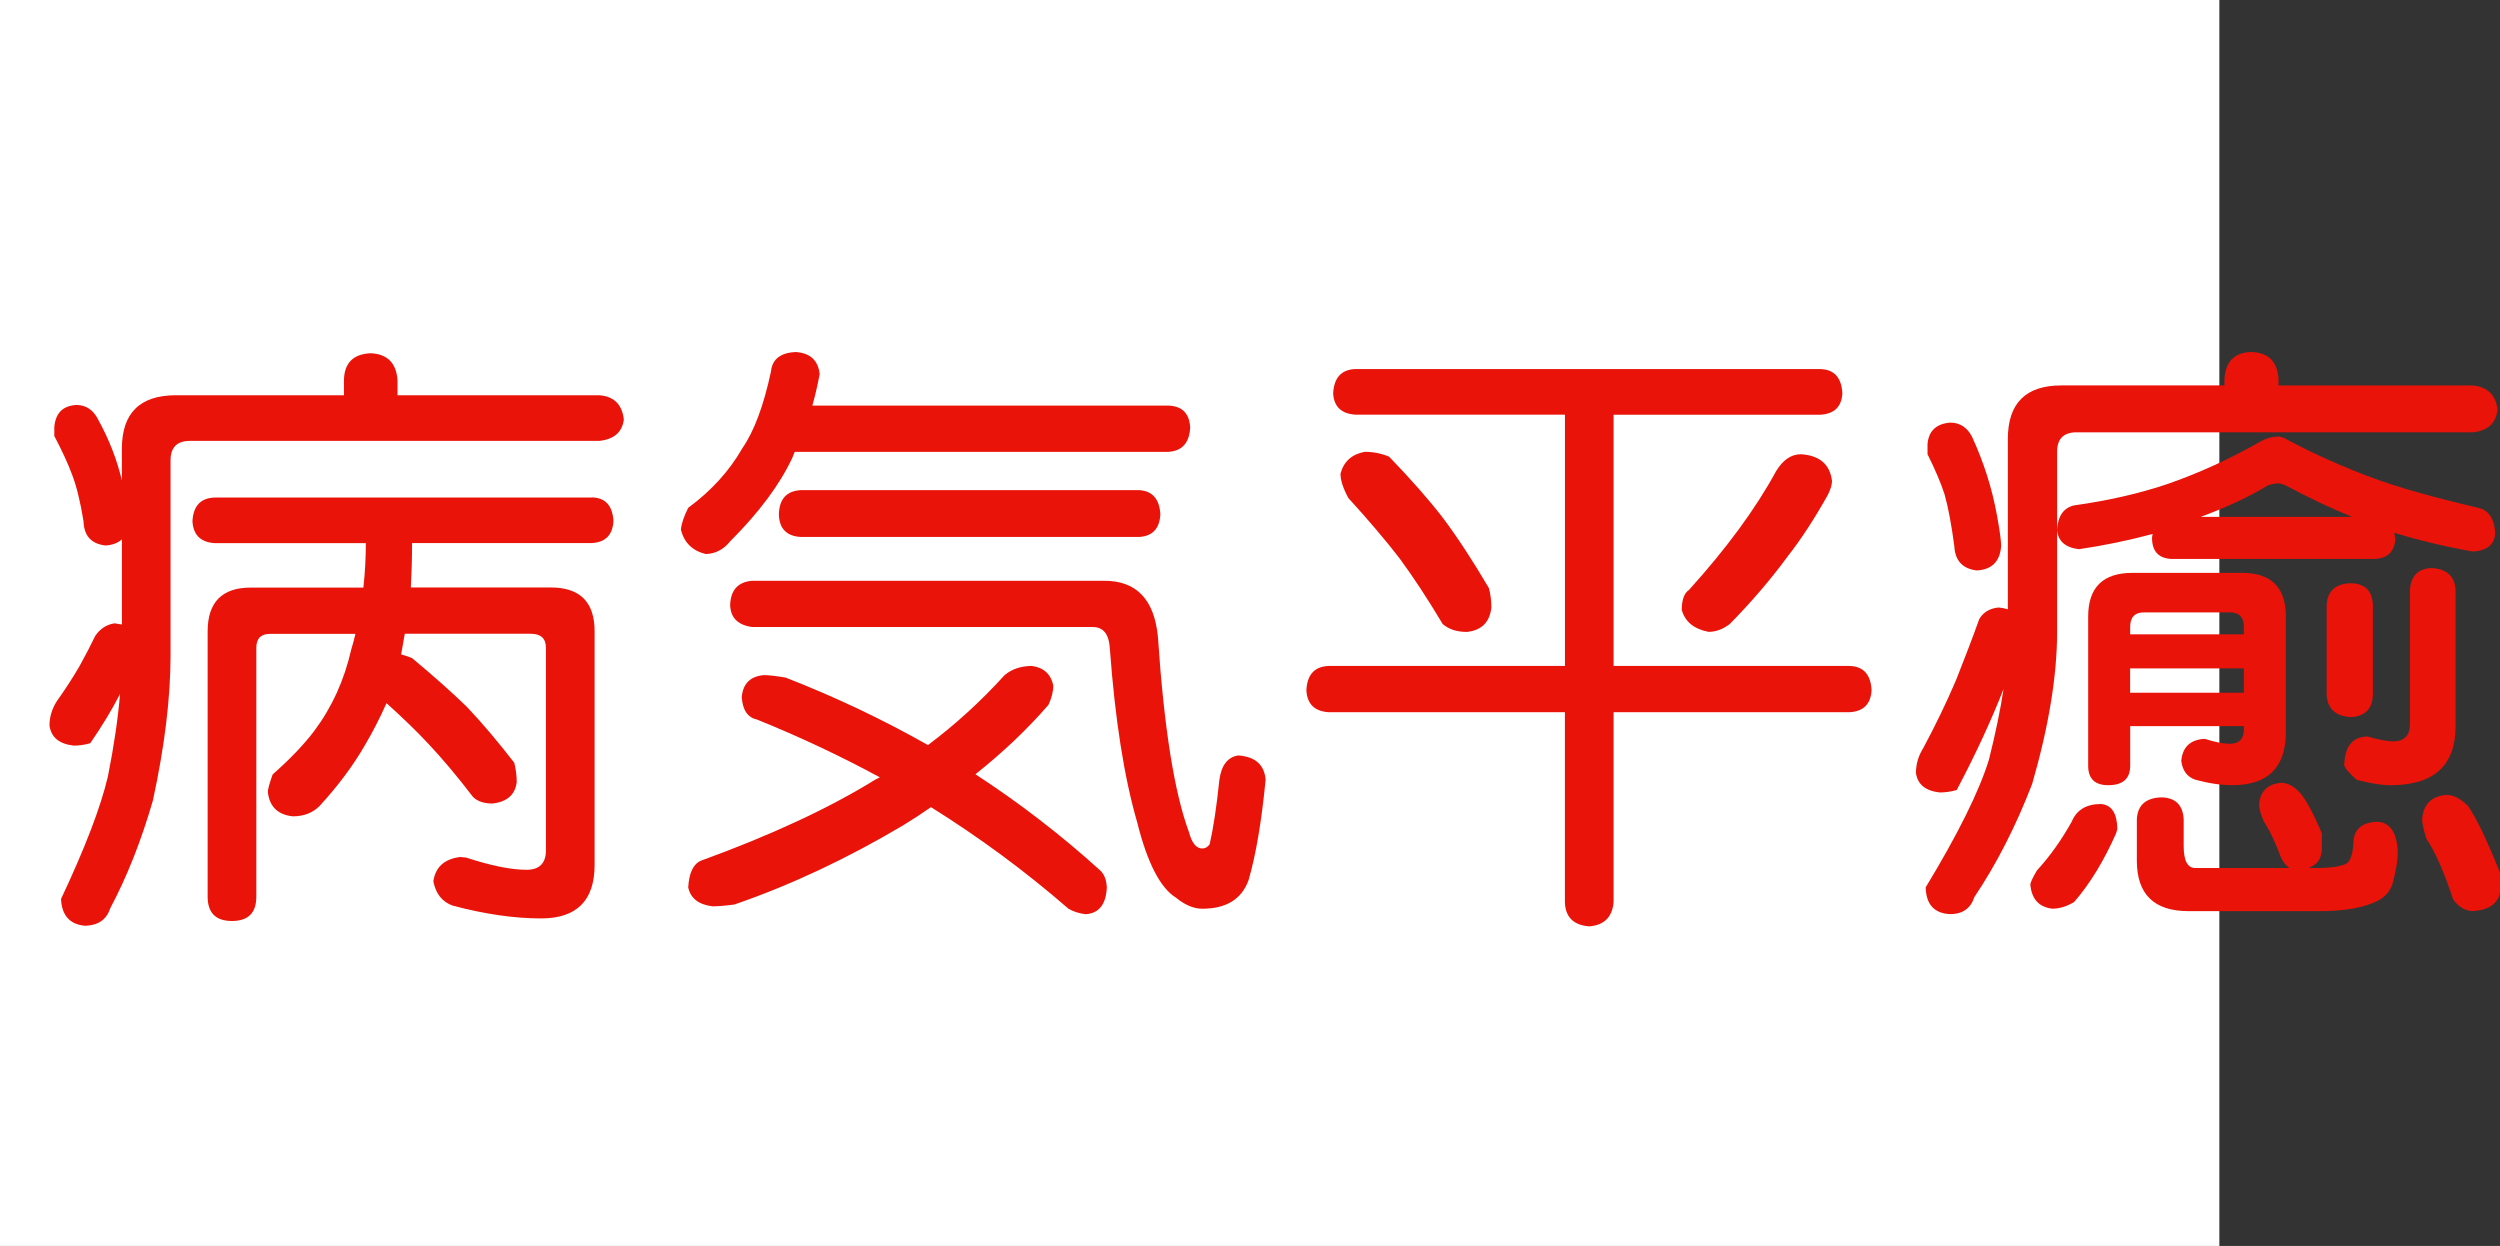 <?xml version="1.0" encoding="utf-8"?>
<!-- Generator: Adobe Illustrator 10.0, SVG Export Plug-In . SVG Version: 3.0.0 Build 76)  -->
<!DOCTYPE svg PUBLIC "-//W3C//DTD SVG 1.0//EN"    "http://www.w3.org/TR/2001/REC-SVG-20010904/DTD/svg10.dtd">
<svg 
	 xmlns:x="http://ns.adobe.com/Extensibility/1.0/" xmlns:i="http://ns.adobe.com/AdobeIllustrator/10.0/" xmlns:graph="http://ns.adobe.com/Graphs/1.0/" i:viewOrigin="0 32" i:rulerOrigin="0 0" i:pageBounds="0 32 320 0"
	 xmlns="http://www.w3.org/2000/svg" xmlns:xlink="http://www.w3.org/1999/xlink" xmlns:a="http://ns.adobe.com/AdobeSVGViewerExtensions/3.0/"
	 width="64.208" height="32" viewBox="0 0 64.208 32" overflow="visible" enable-background="new 0 0 64.208 32"
	 xml:space="preserve">
	<rect x="0" y="0" width="64.208" height="32" fill="#333333" stroke="none"/>
	<g id="レイヤー_1" i:layer="yes" i:editable="no" i:dimmedPercent="50" i:rgbTrio="#4F008000FFFF">
		<path i:knockout="Off" fill="#FFFFFF" d="M57,32H0V0h57V32z"/>
	</g>
	<g id="レイヤー_2" i:layer="yes" i:dimmedPercent="50" i:rgbTrio="#FFFF4F004F00">
		<g i:knockout="Off">
			<path i:knockout="Off" fill="#E91309" d="M9.521,9.072c0.427,0.021,0.656,0.25,0.688,0.688v0.391h5.188
				c0.375,0.031,0.583,0.24,0.625,0.625c-0.042,0.323-0.25,0.505-0.625,0.547H4.88c-0.333,0-0.5,0.167-0.5,0.5v5.016
				c0,1.084-0.151,2.323-0.453,3.719c-0.302,1.042-0.667,1.963-1.094,2.766c-0.094,0.291-0.308,0.442-0.641,0.453
				c-0.396-0.031-0.604-0.261-0.625-0.688c0.614-1.302,1.016-2.349,1.203-3.141c0.156-0.781,0.26-1.489,0.313-2.125
				c-0.208,0.406-0.464,0.828-0.766,1.266C2.171,19.13,2.031,19.15,1.896,19.15c-0.375-0.041-0.583-0.213-0.625-0.516
				c0-0.219,0.063-0.427,0.188-0.625c0.208-0.291,0.401-0.588,0.578-0.891c0.167-0.302,0.302-0.563,0.406-0.781
				c0.125-0.188,0.292-0.297,0.5-0.328c0.073,0.011,0.135,0.021,0.188,0.031v-2.188C3.025,13.947,2.885,14,2.708,14.01
				c-0.365-0.042-0.552-0.25-0.563-0.625c-0.083-0.51-0.183-0.911-0.297-1.203c-0.104-0.281-0.255-0.609-0.453-0.984v-0.234
				c0.031-0.354,0.219-0.542,0.563-0.563c0.25,0,0.438,0.125,0.563,0.375c0.281,0.511,0.484,1.031,0.609,1.563v-0.813
				c0-0.917,0.463-1.375,1.391-1.375h4.313V9.76C8.843,9.322,9.072,9.093,9.521,9.072z M15.208,12.775
				c0.344,0.011,0.526,0.214,0.547,0.609c-0.021,0.354-0.203,0.542-0.547,0.563h-4.625c0,0.396-0.011,0.776-0.031,1.141h3.594
				c0.75,0,1.125,0.375,1.125,1.125v6c0,0.916-0.458,1.375-1.375,1.375c-0.688,0-1.443-0.109-2.266-0.328
				c-0.271-0.094-0.438-0.303-0.5-0.625c0.052-0.365,0.281-0.572,0.688-0.625c0.021,0,0.073,0.006,0.156,0.016
				c0.635,0.208,1.151,0.313,1.547,0.313c0.333,0,0.5-0.167,0.5-0.5v-5.203c0-0.239-0.13-0.359-0.391-0.359h-3.234
				c-0.031,0.177-0.063,0.354-0.094,0.531c0.083,0.021,0.177,0.052,0.281,0.094c0.563,0.469,1.031,0.886,1.406,1.25
				c0.385,0.406,0.792,0.886,1.219,1.438c0.042,0.167,0.063,0.334,0.063,0.5c-0.042,0.323-0.25,0.506-0.625,0.547
				c-0.219,0-0.386-0.057-0.5-0.172c-0.406-0.531-0.792-0.989-1.156-1.375c-0.281-0.302-0.636-0.646-1.063-1.031
				c-0.167,0.375-0.354,0.74-0.563,1.094c-0.302,0.521-0.688,1.037-1.156,1.547c-0.177,0.178-0.406,0.266-0.688,0.266
				c-0.386-0.041-0.599-0.25-0.641-0.625c0-0.072,0.042-0.224,0.125-0.453c0.438-0.385,0.792-0.755,1.063-1.109
				c0.458-0.614,0.776-1.313,0.953-2.094c0.042-0.135,0.078-0.271,0.109-0.406H6.942c-0.24,0-0.359,0.12-0.359,0.359v6.391
				c0,0.416-0.208,0.625-0.625,0.625c-0.417,0-0.625-0.209-0.625-0.625v-6.813c0-0.75,0.37-1.125,1.109-1.125h2.891
				c0.042-0.375,0.063-0.755,0.063-1.141H5.521c-0.365-0.021-0.558-0.208-0.578-0.563c0.021-0.396,0.213-0.599,0.578-0.609H15.208z"
				/>
			<path i:knockout="Off" fill="#E91309" d="M20.427,9.041c0.375,0.021,0.583,0.208,0.625,0.563
				c-0.052,0.281-0.115,0.552-0.188,0.813h9.141c0.354,0.011,0.542,0.198,0.563,0.563c-0.021,0.396-0.208,0.604-0.563,0.625h-9.594
				c-0.021,0.052-0.042,0.104-0.063,0.156c-0.323,0.688-0.854,1.401-1.594,2.141c-0.167,0.208-0.375,0.318-0.625,0.328
				c-0.344-0.083-0.558-0.292-0.641-0.625c0.01-0.146,0.073-0.333,0.188-0.563c0.594-0.438,1.057-0.948,1.391-1.531
				c0.302-0.438,0.547-1.094,0.734-1.969C19.833,9.229,20.041,9.062,20.427,9.041z M26.505,17.104
				c0.302,0.042,0.484,0.209,0.547,0.5c0,0.156-0.042,0.323-0.125,0.5c-0.542,0.625-1.167,1.219-1.875,1.781
				c1.135,0.74,2.203,1.563,3.203,2.469c0.104,0.094,0.161,0.239,0.172,0.438c-0.021,0.438-0.203,0.666-0.547,0.688
				c-0.167-0.021-0.313-0.068-0.438-0.141c-1.104-0.959-2.281-1.828-3.531-2.609c-0.24,0.167-0.479,0.323-0.719,0.469
				c-1.438,0.854-2.88,1.531-4.328,2.031c-0.229,0.031-0.417,0.047-0.563,0.047c-0.354-0.042-0.563-0.203-0.625-0.484
				c0.021-0.375,0.13-0.604,0.328-0.688c1.802-0.656,3.292-1.349,4.469-2.078c0.042-0.021,0.083-0.041,0.125-0.063
				c-1.021-0.552-2.073-1.047-3.156-1.484c-0.24-0.052-0.37-0.244-0.391-0.578c0.031-0.344,0.219-0.531,0.563-0.563
				c0.125,0,0.313,0.021,0.563,0.063c1.281,0.5,2.5,1.078,3.656,1.734c0.708-0.531,1.364-1.13,1.969-1.797
				C25.989,17.182,26.224,17.104,26.505,17.104z M19.317,14.916h9.047c0.823,0,1.281,0.479,1.375,1.438
				c0.156,2.334,0.422,4.006,0.797,5.016c0.073,0.281,0.188,0.422,0.344,0.422c0.073,0,0.135-0.036,0.188-0.109
				c0.094-0.406,0.177-0.958,0.25-1.656c0.052-0.375,0.213-0.583,0.484-0.625c0.438,0.031,0.672,0.24,0.703,0.625
				c-0.104,1.073-0.25,1.933-0.438,2.578c-0.177,0.489-0.573,0.734-1.188,0.734c-0.219,0-0.443-0.094-0.672-0.281
				c-0.406-0.25-0.74-0.896-1-1.938c-0.333-1.146-0.568-2.635-0.703-4.469c-0.021-0.364-0.167-0.547-0.438-0.547h-8.75
				c-0.365-0.052-0.552-0.239-0.563-0.563C18.765,15.156,18.953,14.947,19.317,14.916z M29.255,12.588
				c0.344,0.021,0.526,0.229,0.547,0.625c-0.021,0.365-0.203,0.558-0.547,0.578h-8.688c-0.365-0.021-0.552-0.213-0.563-0.578
				c0.01-0.396,0.198-0.604,0.563-0.625H29.255z"/>
			<path i:knockout="Off" fill="#E91309" d="M46.755,9.479c0.354,0.011,0.542,0.219,0.563,0.625
				c-0.021,0.344-0.208,0.526-0.563,0.547h-5.313v6.453h6.063c0.354,0.011,0.542,0.219,0.563,0.625
				c-0.021,0.354-0.208,0.542-0.563,0.563h-6.063v4.875c-0.031,0.385-0.24,0.594-0.625,0.625c-0.406-0.031-0.615-0.24-0.625-0.625
				v-4.875H34.13c-0.365-0.021-0.558-0.208-0.578-0.563c0.021-0.406,0.213-0.614,0.578-0.625h6.063V10.65h-5.375
				c-0.365-0.021-0.558-0.203-0.578-0.547c0.021-0.406,0.213-0.614,0.578-0.625H46.755z M35.052,11.604
				c0.219,0,0.427,0.042,0.625,0.125c0.563,0.583,1.021,1.104,1.375,1.563c0.375,0.5,0.771,1.104,1.188,1.813
				c0.042,0.156,0.063,0.323,0.063,0.5c-0.042,0.375-0.25,0.583-0.625,0.625c-0.261,0-0.469-0.067-0.625-0.203
				c-0.386-0.646-0.755-1.208-1.109-1.688c-0.344-0.448-0.781-0.963-1.313-1.547c-0.136-0.25-0.203-0.458-0.203-0.625
				C34.51,11.854,34.718,11.666,35.052,11.604z M46.255,11.666c0.479,0.031,0.745,0.261,0.797,0.688
				c0,0.094-0.037,0.214-0.109,0.359c-0.344,0.615-0.688,1.141-1.031,1.578c-0.427,0.583-0.922,1.162-1.484,1.734
				c-0.177,0.136-0.359,0.203-0.547,0.203c-0.375-0.073-0.604-0.26-0.688-0.563c0-0.26,0.063-0.432,0.188-0.516
				c0.969-1.073,1.713-2.088,2.234-3.047C45.791,11.812,46.005,11.666,46.255,11.666z"/>
			<path i:knockout="Off" fill="#E91309" d="M57.817,9.041c0.438,0.011,0.672,0.24,0.703,0.688V9.9h5
				c0.375,0.042,0.583,0.25,0.625,0.625c-0.042,0.344-0.25,0.537-0.625,0.578H53.333c-0.333,0-0.5,0.167-0.5,0.5v4.625
				c0,1.125-0.214,2.428-0.641,3.906c-0.417,1.084-0.912,2.052-1.484,2.906c-0.094,0.291-0.302,0.438-0.625,0.438
				c-0.406-0.021-0.615-0.25-0.625-0.688c0.833-1.375,1.375-2.469,1.625-3.281c0.167-0.666,0.292-1.271,0.375-1.813
				c-0.323,0.823-0.724,1.688-1.203,2.594c-0.146,0.042-0.292,0.063-0.438,0.063c-0.365-0.041-0.568-0.208-0.609-0.5
				c0-0.229,0.063-0.442,0.188-0.641c0.313-0.583,0.594-1.166,0.844-1.75c0.239-0.604,0.438-1.125,0.594-1.563
				c0.104-0.177,0.271-0.276,0.5-0.297c0.094,0.011,0.172,0.026,0.234,0.047v-4.375c0-0.917,0.458-1.375,1.375-1.375h4.188V9.729
				C57.161,9.281,57.39,9.052,57.817,9.041z M50.083,10.854c0.25,0,0.438,0.12,0.563,0.359c0.302,0.656,0.516,1.328,0.641,2.016
				c0.073,0.396,0.109,0.662,0.109,0.797c-0.031,0.396-0.24,0.604-0.625,0.625c-0.365-0.042-0.558-0.25-0.578-0.625
				c-0.073-0.552-0.156-0.995-0.25-1.328c-0.094-0.292-0.24-0.635-0.438-1.031V11.4C49.536,11.067,49.729,10.885,50.083,10.854z
				 M53.958,20.65c0.271,0.021,0.411,0.229,0.422,0.625c0,0.021-0.011,0.063-0.031,0.125c-0.313,0.709-0.672,1.297-1.078,1.766
				c-0.188,0.114-0.375,0.172-0.563,0.172c-0.344-0.042-0.531-0.25-0.563-0.625c0.01-0.063,0.067-0.183,0.172-0.359
				c0.333-0.364,0.63-0.781,0.891-1.25C53.333,20.802,53.583,20.65,53.958,20.65z M58.521,11.213c0.063,0,0.146,0.031,0.25,0.094
				c0.688,0.365,1.411,0.688,2.172,0.969c0.646,0.24,1.547,0.495,2.703,0.766c0.26,0.052,0.406,0.261,0.438,0.625
				c0,0.302-0.188,0.469-0.563,0.5c-0.708-0.125-1.386-0.286-2.031-0.484c0.01,0.052,0.021,0.104,0.031,0.156
				c-0.021,0.323-0.193,0.495-0.516,0.516h-5.25c-0.313-0.021-0.474-0.192-0.484-0.516c0-0.042,0.005-0.083,0.016-0.125
				c-0.625,0.167-1.255,0.297-1.891,0.391c-0.354-0.042-0.542-0.208-0.563-0.5c0.021-0.354,0.167-0.563,0.438-0.625
				c0.885-0.125,1.682-0.307,2.391-0.547c0.813-0.281,1.62-0.651,2.422-1.109C58.218,11.25,58.364,11.213,58.521,11.213z
				 M54.771,14.713h2.813c0.75,0,1.125,0.375,1.125,1.125v2.953c0,0.917-0.458,1.375-1.375,1.375c-0.292,0-0.609-0.047-0.953-0.141
				c-0.208-0.072-0.328-0.234-0.359-0.484c0.031-0.344,0.219-0.531,0.563-0.563h0.047c0.26,0.084,0.474,0.125,0.641,0.125
				c0.239,0,0.359-0.13,0.359-0.391V18.65h-2.922v1.016c0,0.334-0.188,0.5-0.563,0.5c-0.344,0-0.516-0.166-0.516-0.5v-3.828
				C53.63,15.088,54.01,14.713,54.771,14.713z M54.708,16.291h2.922v-0.188c0-0.25-0.12-0.375-0.359-0.375h-2.203
				c-0.24,0-0.359,0.125-0.359,0.375V16.291z M54.708,17.791h2.922v-0.625h-2.922V17.791z M55.521,20.479
				c0.354,0.011,0.542,0.198,0.563,0.563v0.688c0,0.375,0.099,0.563,0.297,0.563h2.422c-0.083-0.053-0.156-0.141-0.219-0.266
				c-0.156-0.416-0.302-0.724-0.438-0.922c-0.083-0.188-0.125-0.338-0.125-0.453c0.031-0.333,0.219-0.516,0.563-0.547
				c0.167,0,0.328,0.084,0.484,0.25c0.167,0.198,0.354,0.547,0.563,1.047v0.453c-0.021,0.219-0.136,0.364-0.344,0.438h0.234
				c0.302,0,0.536-0.031,0.703-0.094c0.125-0.041,0.198-0.219,0.219-0.531c0-0.364,0.208-0.552,0.625-0.563
				c0.313,0.021,0.484,0.271,0.516,0.75c0,0.219-0.037,0.463-0.109,0.734c-0.052,0.291-0.234,0.494-0.547,0.609
				c-0.344,0.135-0.792,0.203-1.344,0.203h-3.375c-0.886,0-1.328-0.433-1.328-1.297v-1.063C54.9,20.677,55.114,20.489,55.521,20.479
				z M56.521,13.275h3.891c-0.542-0.219-1.115-0.489-1.719-0.813c-0.073-0.031-0.13-0.047-0.172-0.047
				c-0.073,0-0.162,0.016-0.266,0.047C57.775,12.755,57.197,13.025,56.521,13.275z M60.38,14.979
				c0.364,0.011,0.552,0.198,0.563,0.563v2.297c-0.011,0.365-0.198,0.558-0.563,0.578c-0.396-0.021-0.604-0.213-0.625-0.578v-2.297
				C59.775,15.177,59.984,14.989,60.38,14.979z M62.442,14.588c0.396,0.021,0.604,0.208,0.625,0.563v3.5
				c0,1.011-0.558,1.516-1.672,1.516c-0.229,0-0.521-0.047-0.875-0.141c-0.177-0.166-0.281-0.286-0.313-0.359
				c0.01-0.479,0.198-0.729,0.563-0.75c0.01,0,0.026,0,0.047,0c0.239,0.073,0.453,0.115,0.641,0.125c0.292,0,0.438-0.15,0.438-0.453
				V15.15C61.916,14.796,62.099,14.609,62.442,14.588z M62.833,20.416c0.188,0,0.375,0.1,0.563,0.297
				c0.219,0.323,0.489,0.891,0.813,1.703v0.5c-0.052,0.291-0.281,0.453-0.688,0.484c-0.198,0-0.37-0.1-0.516-0.297
				c-0.229-0.698-0.458-1.219-0.688-1.563c-0.073-0.229-0.109-0.396-0.109-0.5C62.239,20.656,62.447,20.447,62.833,20.416z"/>
		</g>
	</g>
</svg>
